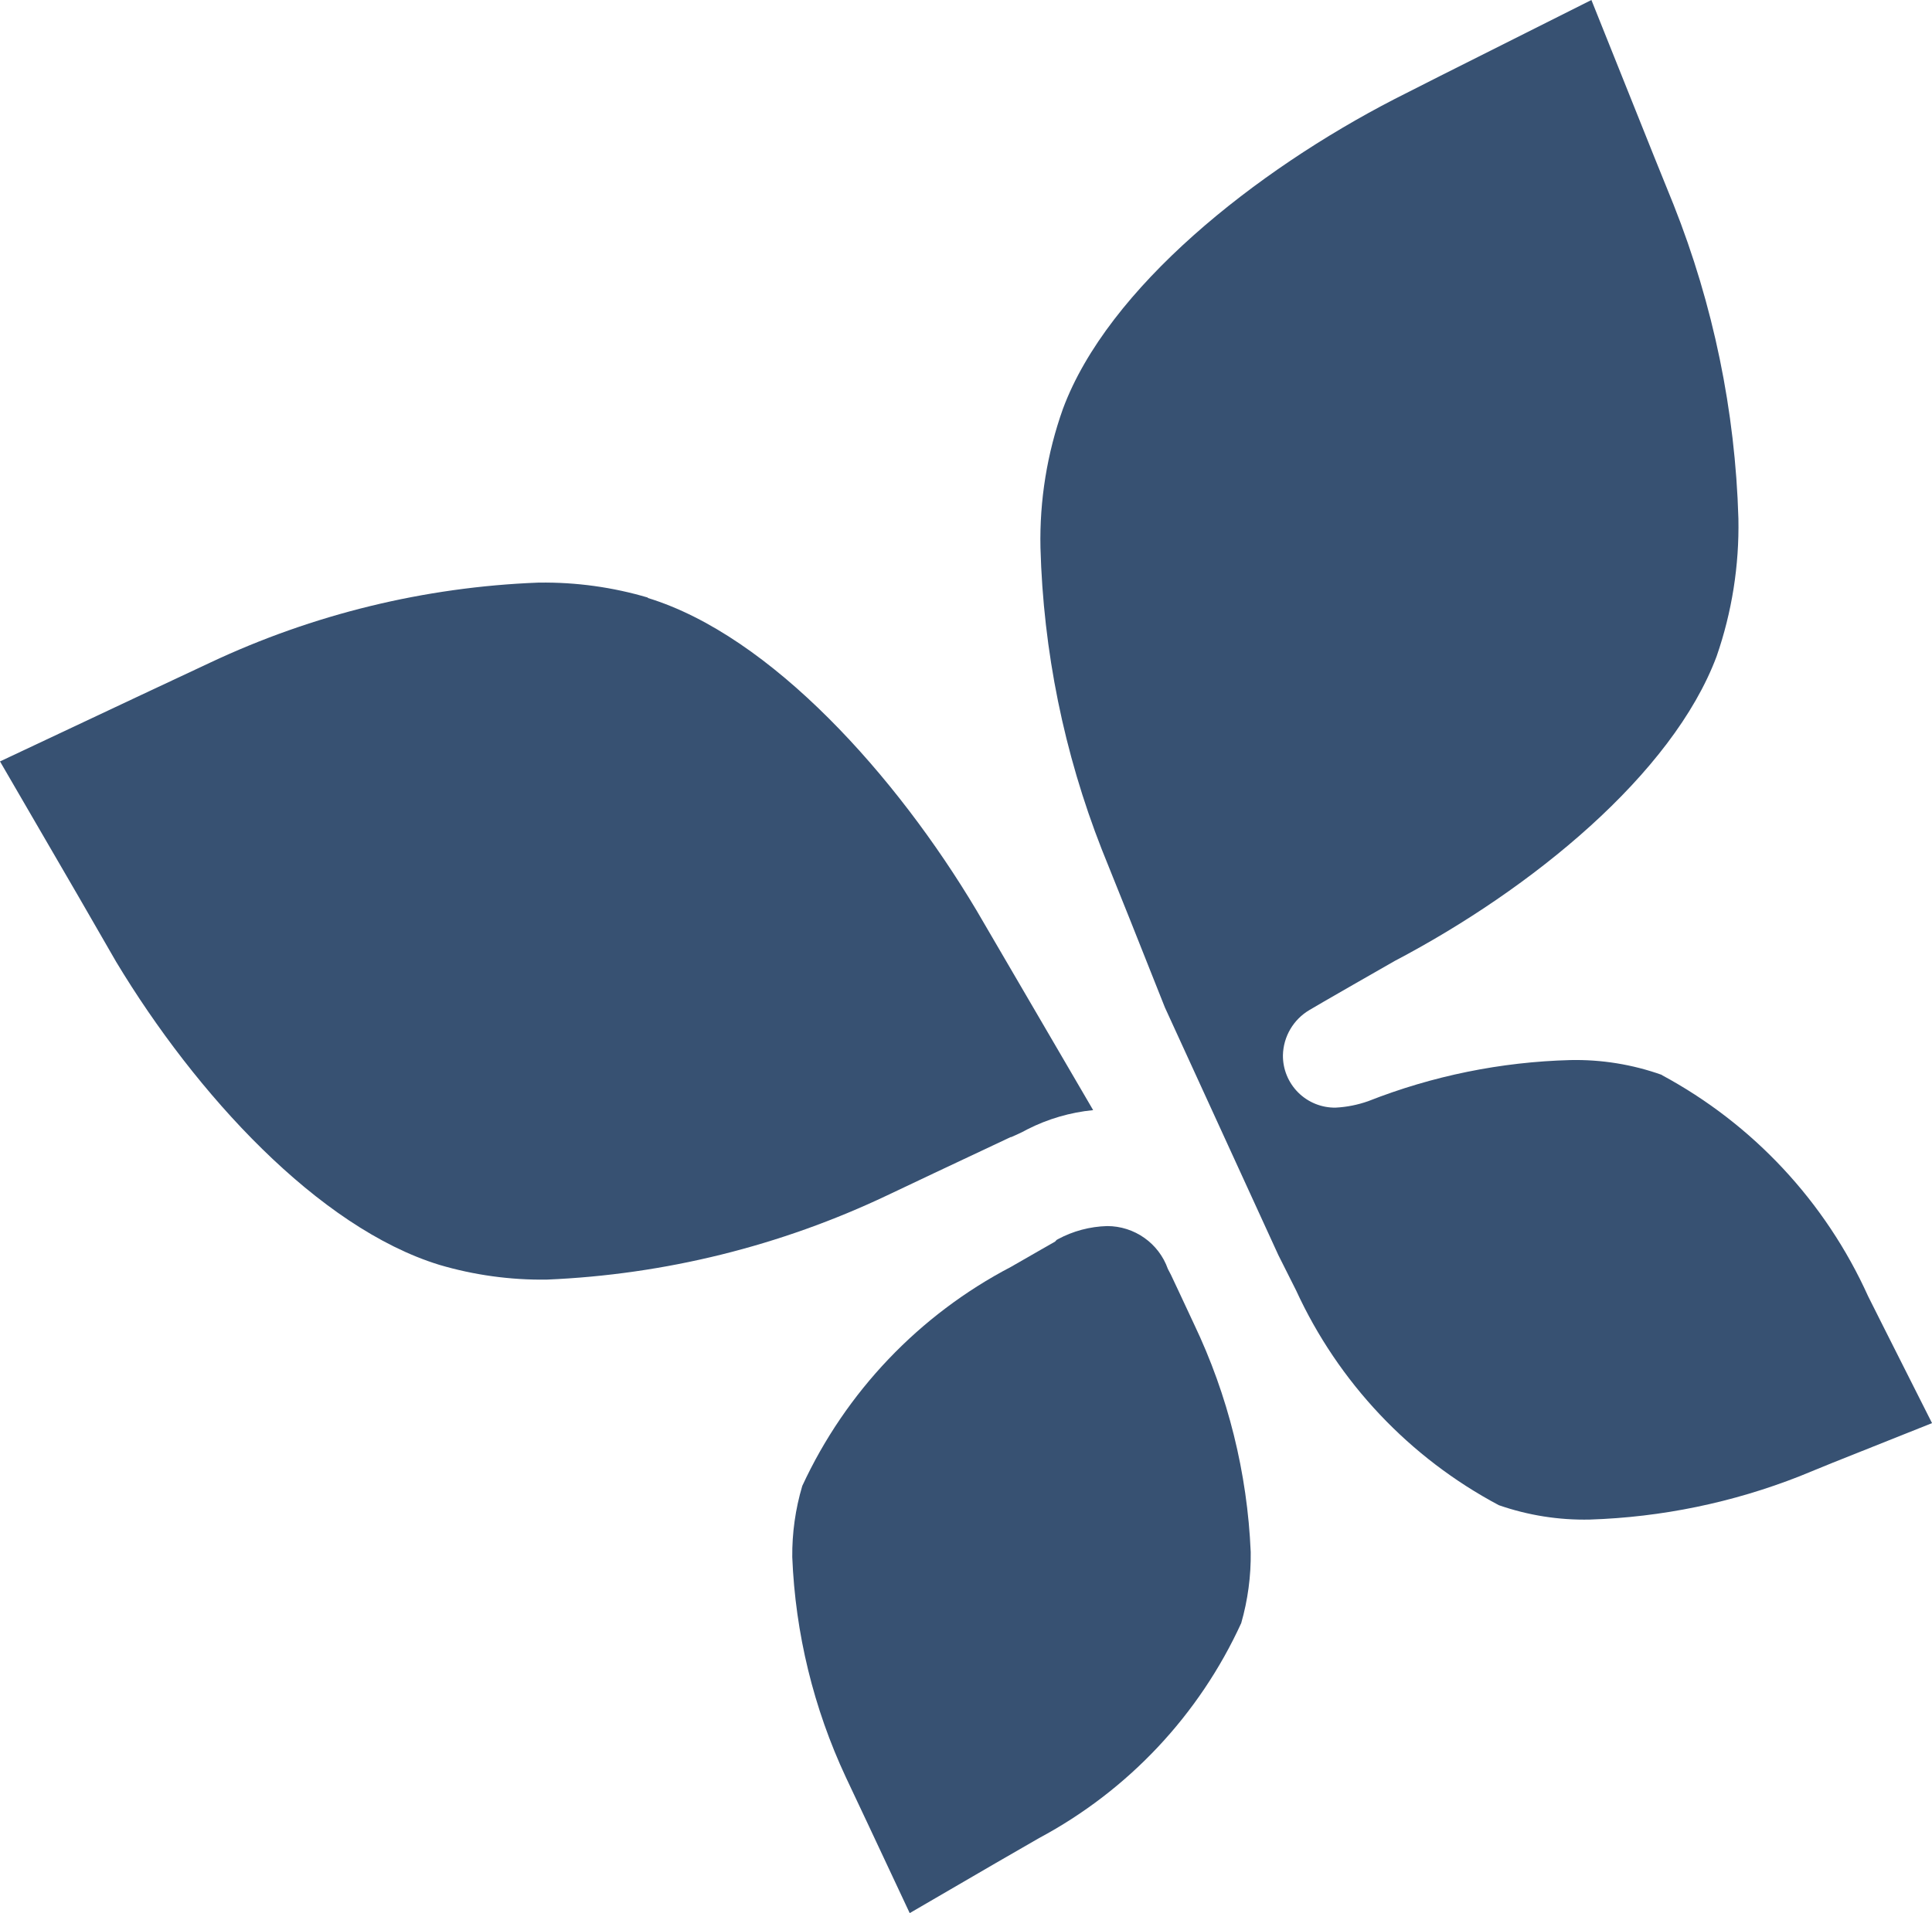 <?xml version="1.0" encoding="UTF-8"?> <svg xmlns="http://www.w3.org/2000/svg" id="Layer_1" data-name="Layer 1" viewBox="0 0 2000 1980.92"><defs><style> .cls-1 { fill: #375172; } </style></defs><path class="cls-1" d="M1092.21,1285.61l-14.11,8.05-31.38,18.02c-95.16,49.73-171.16,129.51-216.22,226.91-7.1,23.91-10.6,48.76-10.35,73.71,3.16,78.92,22.06,156.42,55.49,227.97l22.57,47.88,43.52,92.77,88.49-51.49,45.48-26.23c92.16-49.32,165.69-127.5,209.21-222.57,6.84-23.9,10.17-48.68,9.83-73.55-3.51-81.87-23.43-162.19-58.74-236.16l-15.3-32.75-8.55-18.18c-.43-.97-1.62-3.21-3.16-6.04-9.4-26.64-34.63-44.44-62.92-44.42-17.78.49-35.31,5.15-50.96,13.6l-1.37.8-1.54,1.68Z"></path><path class="cls-1" d="M670.8,618.79c-36.59-10.84-74.55-16.07-112.68-15.53h-.85c-117.73,4.53-233.23,32.71-339.76,82.88l-70.7,33.15L0,788.41l81.48,140.25,38.73,67.19c82.33,136.79,209.21,275.27,334.54,313.81,36.08,10.66,73.61,15.82,111.23,15.3,122.17-5.14,242.12-34.83,352.58-87.31l48.22-22.85,79.43-37.41h.6c5.39-2.58,8.81-3.63,16.76-8.05,21.2-10.78,44.29-17.53,68.05-19.87l-120.72-206.81c-82.67-138.8-212.63-284.45-340.44-323.55"></path><path class="cls-1" d="M1720.43,1113.01c-30.44-10.85-62.58-16.06-94.9-15.37-71.73,1.9-142.52,16.3-209.21,42.57-10.86,3.83-22.14,6.08-33.69,6.68-14.45.22-28.47-5.42-38.73-15.65-10.26-10.23-15.99-24.17-15.82-38.66.43-19.3,10.86-36.99,27.44-46.76,2.99-2.01,88.06-50.78,88.49-50.93,141.32-74.19,287.27-193.12,333.01-315.27,15.9-45.85,23.51-94.15,22.57-142.67-3.25-111.42-25.99-221.4-67.11-325l-20.01-49.49L1647.42,0l-156.2,78.45-47.62,24.14c-143.72,74.11-296.67,195.29-343.26,320.74-16.42,46.11-24.28,94.8-23.26,143.71,2.91,107.02,24.37,212.71,63.44,312.37l29.07,72.41,36.34,91.41,117.39,256.29,18.47,36.77c43.69,95.08,117.39,173.17,209.81,222.25,30.27,10.54,62.16,15.58,94.22,14.88,74.47-2.41,147.91-17.59,217.24-44.9l33.69-13.76,103.28-41.2-50.02-99.21-16.16-32.19c-44.12-97.73-119.18-178.21-213.57-229.01"></path></svg> 
